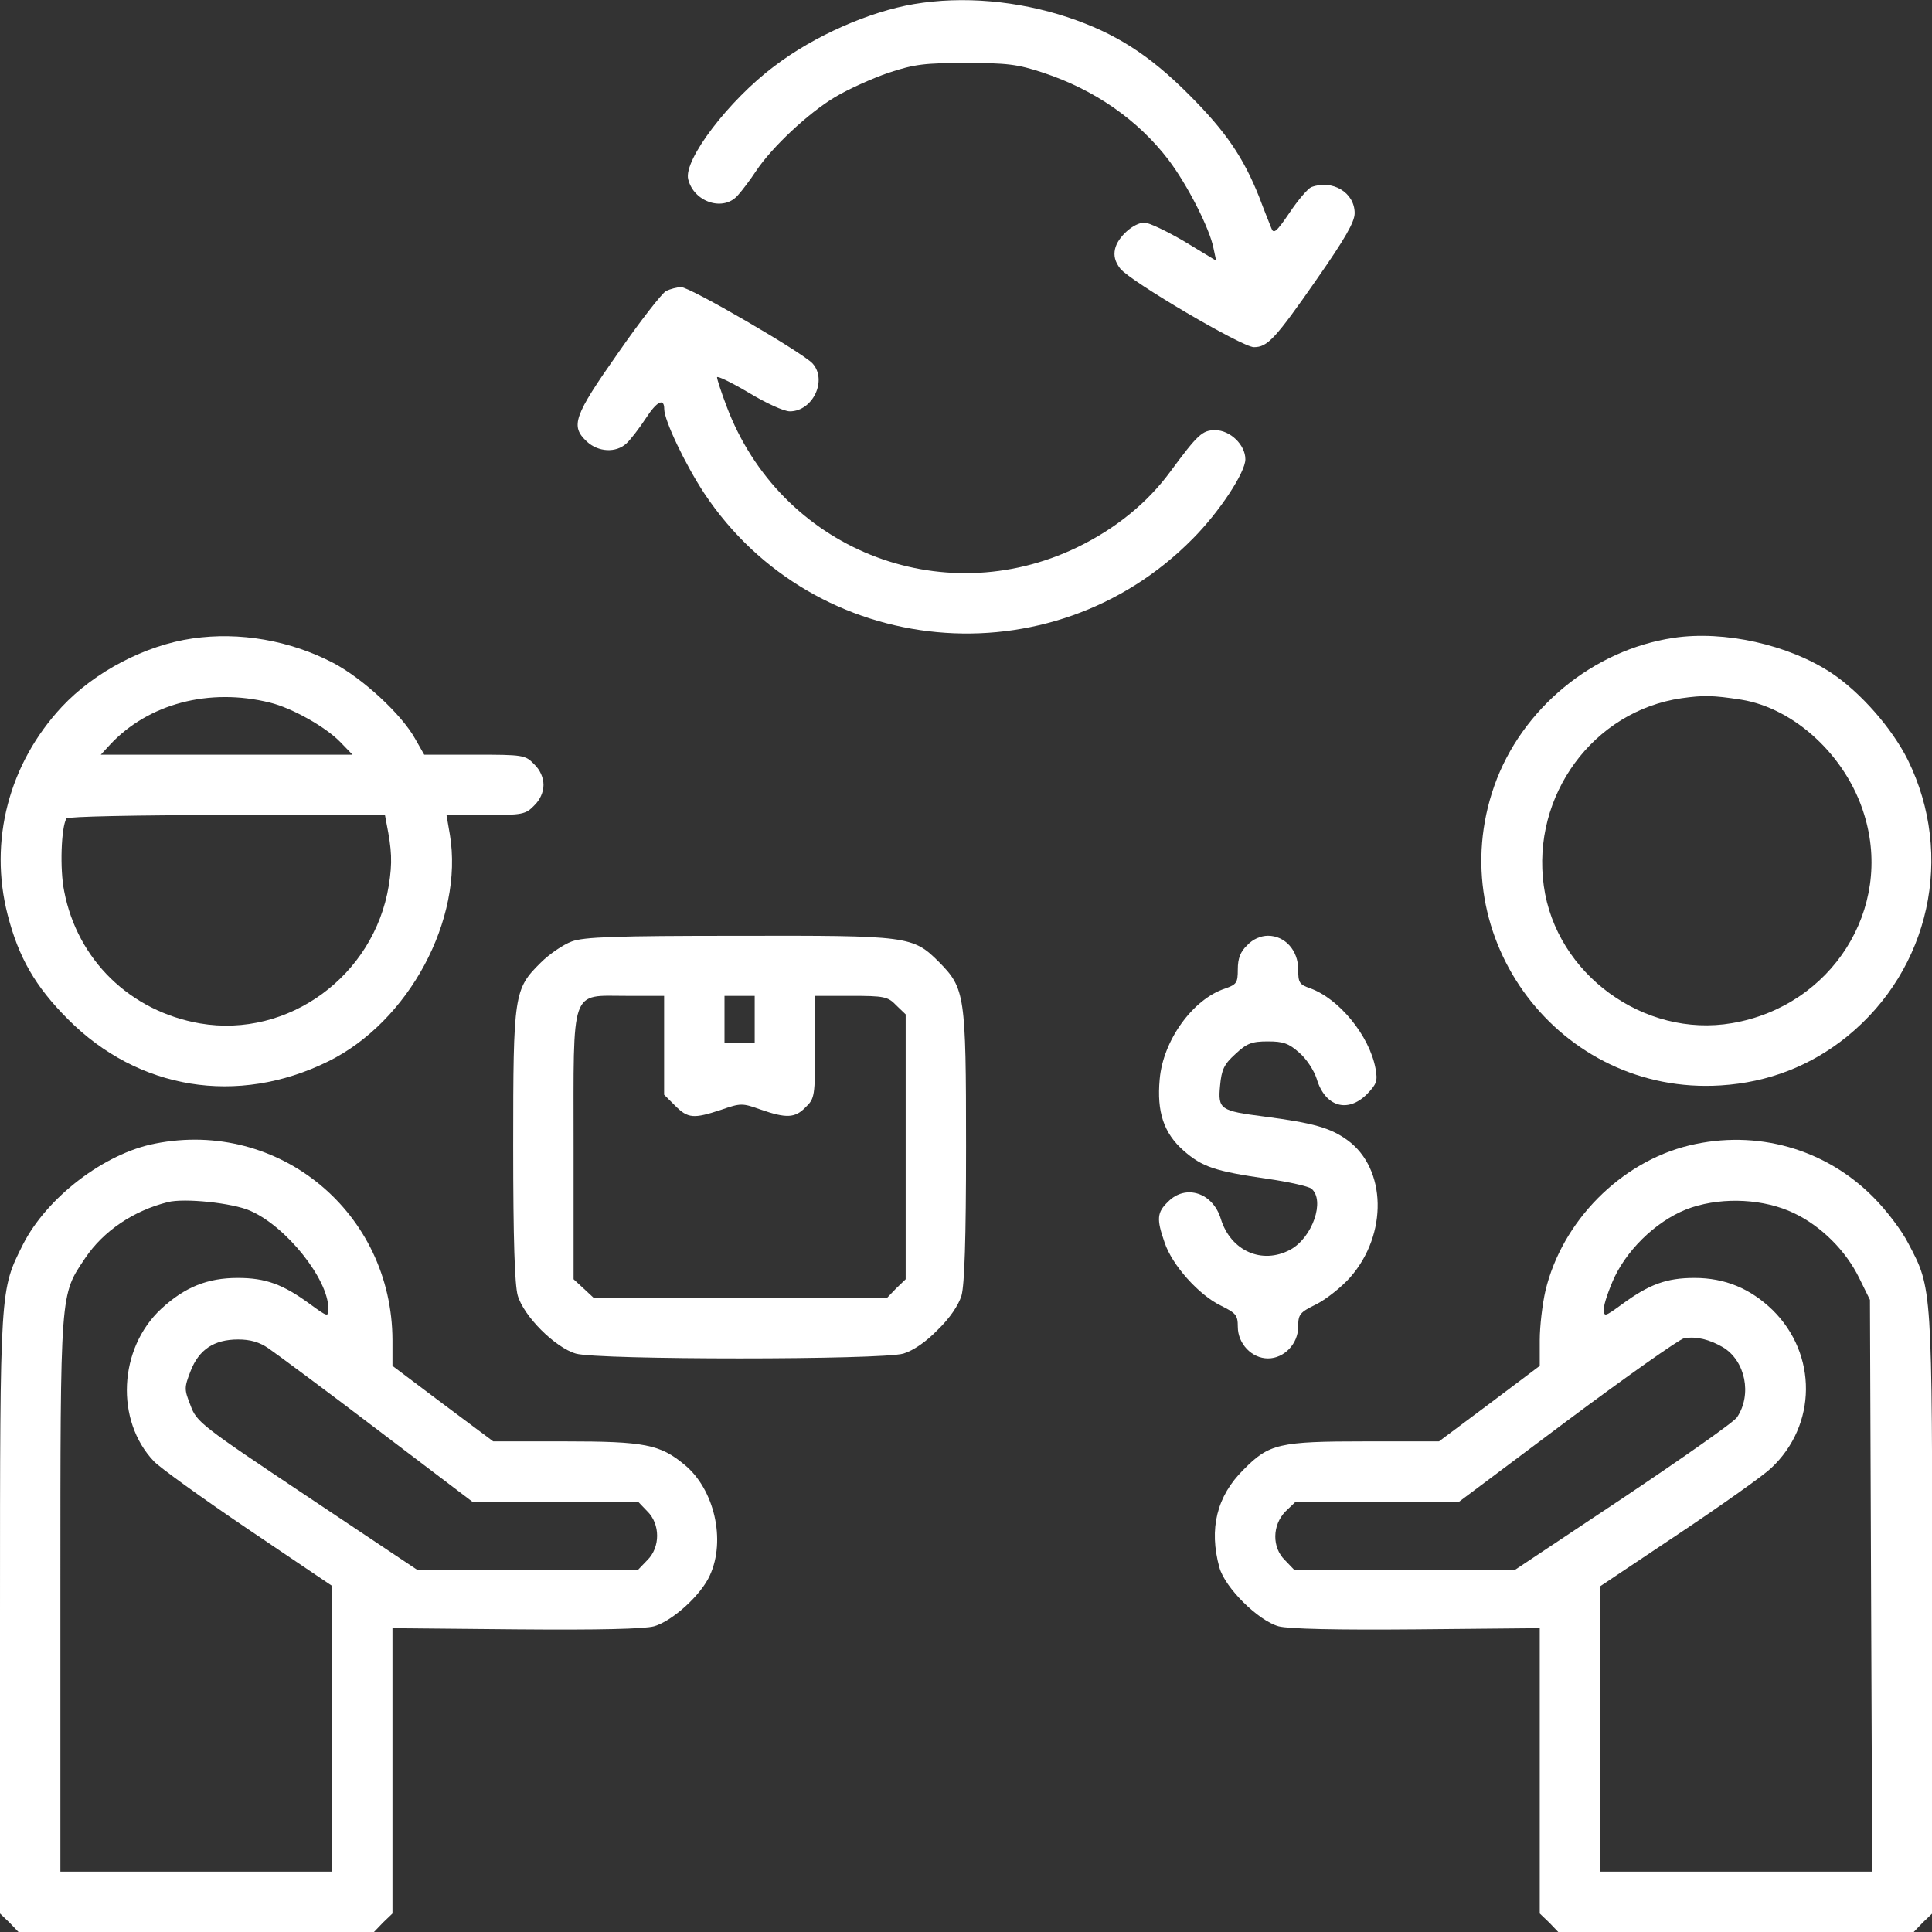 <svg width="35" height="35" viewBox="0 0 35 35" fill="none" xmlns="http://www.w3.org/2000/svg">
<rect x="0" y="0" width="35" height="35" fill="#333333" stroke="none"/>
<path d="M16.556 0.074C15.749 0.211 14.751 0.648 14.033 1.195C13.206 1.811 12.379 2.898 12.467 3.247C12.57 3.664 13.11 3.841 13.37 3.534C13.445 3.452 13.595 3.253 13.698 3.096C13.985 2.665 14.642 2.05 15.12 1.763C15.359 1.619 15.797 1.421 16.098 1.318C16.569 1.161 16.761 1.141 17.499 1.141C18.238 1.141 18.429 1.161 18.901 1.318C19.831 1.626 20.617 2.173 21.17 2.898C21.512 3.349 21.916 4.142 21.984 4.498L22.032 4.723L21.458 4.375C21.143 4.19 20.815 4.033 20.733 4.033C20.541 4.033 20.247 4.293 20.2 4.511C20.172 4.634 20.2 4.744 20.295 4.867C20.48 5.099 22.504 6.289 22.715 6.289C22.962 6.289 23.098 6.145 23.85 5.065C24.37 4.32 24.541 4.019 24.541 3.862C24.541 3.486 24.137 3.247 23.755 3.39C23.693 3.417 23.515 3.623 23.365 3.848C23.119 4.211 23.071 4.245 23.03 4.129C23.003 4.06 22.9 3.807 22.811 3.568C22.524 2.85 22.21 2.385 21.533 1.708C20.815 0.99 20.206 0.601 19.345 0.313C18.436 0.013 17.445 -0.076 16.556 0.074Z" fill="white"/>
<path d="M12.067 5.271C11.992 5.312 11.602 5.811 11.199 6.392C10.392 7.54 10.33 7.718 10.631 7.999C10.836 8.19 11.158 8.21 11.349 8.033C11.424 7.964 11.581 7.759 11.698 7.581C11.896 7.274 12.033 7.199 12.033 7.411C12.033 7.616 12.415 8.416 12.757 8.935C14.76 11.95 19.047 12.354 21.604 9.763C22.089 9.277 22.561 8.559 22.561 8.32C22.561 8.06 22.287 7.793 22.014 7.793C21.782 7.793 21.7 7.869 21.2 8.546C20.783 9.113 20.209 9.578 19.519 9.913C17.044 11.109 14.131 9.94 13.161 7.356C13.065 7.103 12.99 6.87 12.99 6.836C12.99 6.802 13.243 6.925 13.557 7.11C13.872 7.301 14.2 7.452 14.309 7.452C14.726 7.452 14.993 6.884 14.719 6.583C14.535 6.385 12.491 5.195 12.34 5.202C12.265 5.202 12.142 5.236 12.067 5.271Z" fill="white"/>
<path d="M3.488 11.566C2.633 11.689 1.717 12.168 1.122 12.803C0.158 13.836 -0.204 15.237 0.138 16.571C0.336 17.343 0.637 17.87 1.232 18.465C2.503 19.743 4.301 20.037 5.942 19.23C7.405 18.512 8.403 16.653 8.15 15.121L8.089 14.766H8.8C9.463 14.766 9.524 14.752 9.675 14.595C9.784 14.492 9.846 14.349 9.846 14.219C9.846 14.089 9.784 13.945 9.675 13.843C9.517 13.678 9.476 13.672 8.595 13.672H7.685L7.521 13.384C7.275 12.94 6.571 12.291 6.038 12.01C5.251 11.6 4.342 11.443 3.488 11.566ZM4.889 12.728C5.286 12.824 5.894 13.166 6.161 13.439L6.386 13.672H4.103H1.826L1.99 13.494C2.681 12.749 3.788 12.455 4.889 12.728ZM7.002 14.916C7.097 15.395 7.111 15.62 7.043 16.044C6.776 17.678 5.224 18.813 3.624 18.54C2.36 18.321 1.402 17.391 1.163 16.147C1.081 15.75 1.108 14.984 1.204 14.827C1.225 14.793 2.448 14.766 4.103 14.766H6.974L7.002 14.916Z" fill="white"/>
<path d="M30.319 11.555C28.856 11.773 27.564 12.84 27.071 14.235C26.101 16.99 28.261 19.848 31.173 19.663C32.035 19.609 32.807 19.308 33.464 18.775C34.961 17.558 35.412 15.5 34.564 13.77C34.277 13.195 33.71 12.546 33.176 12.19C32.397 11.678 31.235 11.418 30.319 11.555ZM31.549 12.676C32.513 12.833 33.45 13.701 33.771 14.754C34.304 16.464 33.183 18.228 31.378 18.535C29.785 18.809 28.186 17.646 27.967 16.047C27.741 14.412 28.863 12.881 30.462 12.649C30.859 12.594 31.023 12.594 31.549 12.676Z" fill="white"/>
<path d="M10.357 17.056C10.206 17.111 9.953 17.282 9.796 17.439C9.311 17.918 9.297 18.006 9.297 20.762C9.297 22.464 9.324 23.271 9.379 23.469C9.488 23.845 10.056 24.413 10.432 24.522C10.828 24.638 15.969 24.638 16.366 24.522C16.544 24.468 16.776 24.31 16.988 24.091C17.207 23.88 17.364 23.647 17.419 23.469C17.473 23.271 17.501 22.464 17.501 20.762C17.501 18.02 17.48 17.904 17.015 17.432C16.537 16.953 16.462 16.947 13.371 16.953C11.143 16.953 10.575 16.974 10.357 17.056ZM12.031 18.936V19.832L12.23 20.03C12.462 20.263 12.565 20.27 13.064 20.105C13.419 19.982 13.447 19.982 13.775 20.099C14.246 20.263 14.404 20.256 14.595 20.058C14.759 19.9 14.766 19.859 14.766 18.964V18.041H15.416C16.017 18.041 16.086 18.054 16.236 18.212L16.407 18.376V20.775V23.175L16.236 23.339L16.072 23.51H13.412H10.753L10.569 23.339L10.391 23.175V20.789C10.391 17.849 10.322 18.041 11.355 18.041H12.031V18.936ZM13.672 18.465V18.895H13.399H13.125V18.465V18.041H13.399H13.672V18.465Z" fill="white"/>
<path d="M22.595 17.123C22.472 17.239 22.424 17.362 22.424 17.56C22.424 17.806 22.403 17.834 22.192 17.909C21.61 18.1 21.07 18.846 21.009 19.55C20.954 20.145 21.084 20.528 21.439 20.842C21.781 21.143 22.014 21.218 22.957 21.355C23.347 21.41 23.702 21.492 23.757 21.533C24.01 21.745 23.777 22.422 23.374 22.64C22.861 22.914 22.294 22.661 22.116 22.08C21.973 21.608 21.48 21.444 21.159 21.772C20.961 21.963 20.947 22.08 21.098 22.51C21.234 22.921 21.72 23.461 22.116 23.652C22.39 23.789 22.424 23.823 22.424 24.035C22.424 24.343 22.677 24.609 22.971 24.609C23.265 24.609 23.518 24.343 23.518 24.035C23.518 23.809 23.545 23.775 23.853 23.625C24.037 23.529 24.311 23.31 24.461 23.139C25.145 22.36 25.117 21.17 24.413 20.657C24.106 20.432 23.791 20.343 22.902 20.227C22.103 20.124 22.062 20.097 22.103 19.666C22.13 19.379 22.171 19.283 22.383 19.092C22.588 18.9 22.677 18.866 22.971 18.866C23.244 18.866 23.347 18.9 23.538 19.071C23.668 19.181 23.805 19.393 23.853 19.543C24.003 20.049 24.413 20.172 24.762 19.823C24.94 19.639 24.96 19.584 24.919 19.358C24.81 18.764 24.256 18.087 23.73 17.902C23.538 17.834 23.518 17.8 23.518 17.56C23.518 17.218 23.279 16.952 22.971 16.952C22.841 16.952 22.697 17.013 22.595 17.123Z" fill="white"/>
<path d="M2.81 20.717C1.887 20.895 0.848 21.695 0.417 22.543C0 23.377 0 23.288 0 29.243V34.665L0.171 34.829L0.335 35H3.555H6.775L6.939 34.829L7.11 34.665V32.081V29.496L9.346 29.517C10.863 29.53 11.67 29.51 11.848 29.462C12.183 29.366 12.702 28.894 12.86 28.539C13.153 27.903 12.942 26.98 12.402 26.536C11.957 26.166 11.677 26.112 10.234 26.112H8.935L8.019 25.428L7.11 24.744V24.279C7.103 21.968 5.059 20.273 2.81 20.717ZM4.533 21.934C5.182 22.215 5.948 23.172 5.948 23.705C5.948 23.862 5.941 23.862 5.613 23.623C5.127 23.267 4.813 23.151 4.307 23.151C3.76 23.151 3.35 23.315 2.919 23.712C2.147 24.43 2.085 25.736 2.789 26.474C2.892 26.584 3.658 27.137 4.498 27.705L6.016 28.73V31.322V33.906H3.555H1.094V28.894C1.094 23.336 1.087 23.473 1.545 22.789C1.873 22.303 2.413 21.934 3.042 21.777C3.336 21.702 4.211 21.791 4.533 21.934ZM4.868 24.43C4.998 24.519 5.886 25.175 6.837 25.9L8.559 27.206H10.063H11.561L11.725 27.377C11.964 27.609 11.964 28.033 11.725 28.265L11.561 28.436H9.558H7.554L5.558 27.103C3.644 25.825 3.562 25.763 3.452 25.462C3.336 25.168 3.336 25.141 3.452 24.84C3.603 24.45 3.876 24.266 4.314 24.266C4.533 24.266 4.704 24.314 4.868 24.43Z" fill="white"/>
<path d="M30.601 20.751C29.357 21.052 28.297 22.126 27.997 23.384C27.942 23.623 27.894 24.026 27.894 24.279V24.744L26.985 25.428L26.069 26.112H24.749C23.17 26.112 22.992 26.153 22.527 26.625C22.042 27.103 21.898 27.698 22.09 28.395C22.192 28.765 22.794 29.359 23.163 29.462C23.348 29.51 24.202 29.53 25.672 29.517L27.894 29.496V32.081V34.665L28.065 34.829L28.229 35H31.449H34.669L34.833 34.829L35.004 34.665V29.243C35.004 23.267 35.004 23.349 34.573 22.529C34.457 22.297 34.17 21.921 33.944 21.695C33.069 20.806 31.818 20.457 30.601 20.751ZM32.495 21.975C32.987 22.208 33.438 22.652 33.684 23.158L33.876 23.548L33.896 28.724L33.917 33.906H31.449H28.988V31.322V28.737L30.41 27.787C31.189 27.267 31.941 26.734 32.085 26.597C32.919 25.818 32.926 24.532 32.112 23.732C31.709 23.343 31.251 23.151 30.697 23.151C30.191 23.151 29.877 23.267 29.391 23.623C29.063 23.862 29.056 23.862 29.056 23.705C29.056 23.623 29.145 23.363 29.248 23.137C29.521 22.57 30.088 22.057 30.649 21.873C31.237 21.681 31.962 21.722 32.495 21.975ZM31.216 24.409C31.62 24.655 31.743 25.264 31.469 25.674C31.422 25.756 30.492 26.406 29.412 27.13L27.45 28.436H25.446H23.443L23.279 28.265C23.04 28.033 23.047 27.63 23.286 27.383L23.471 27.206H24.954H26.431L28.386 25.742C29.466 24.936 30.417 24.266 30.506 24.245C30.731 24.204 30.97 24.266 31.216 24.409Z" fill="white"/>
</svg>
